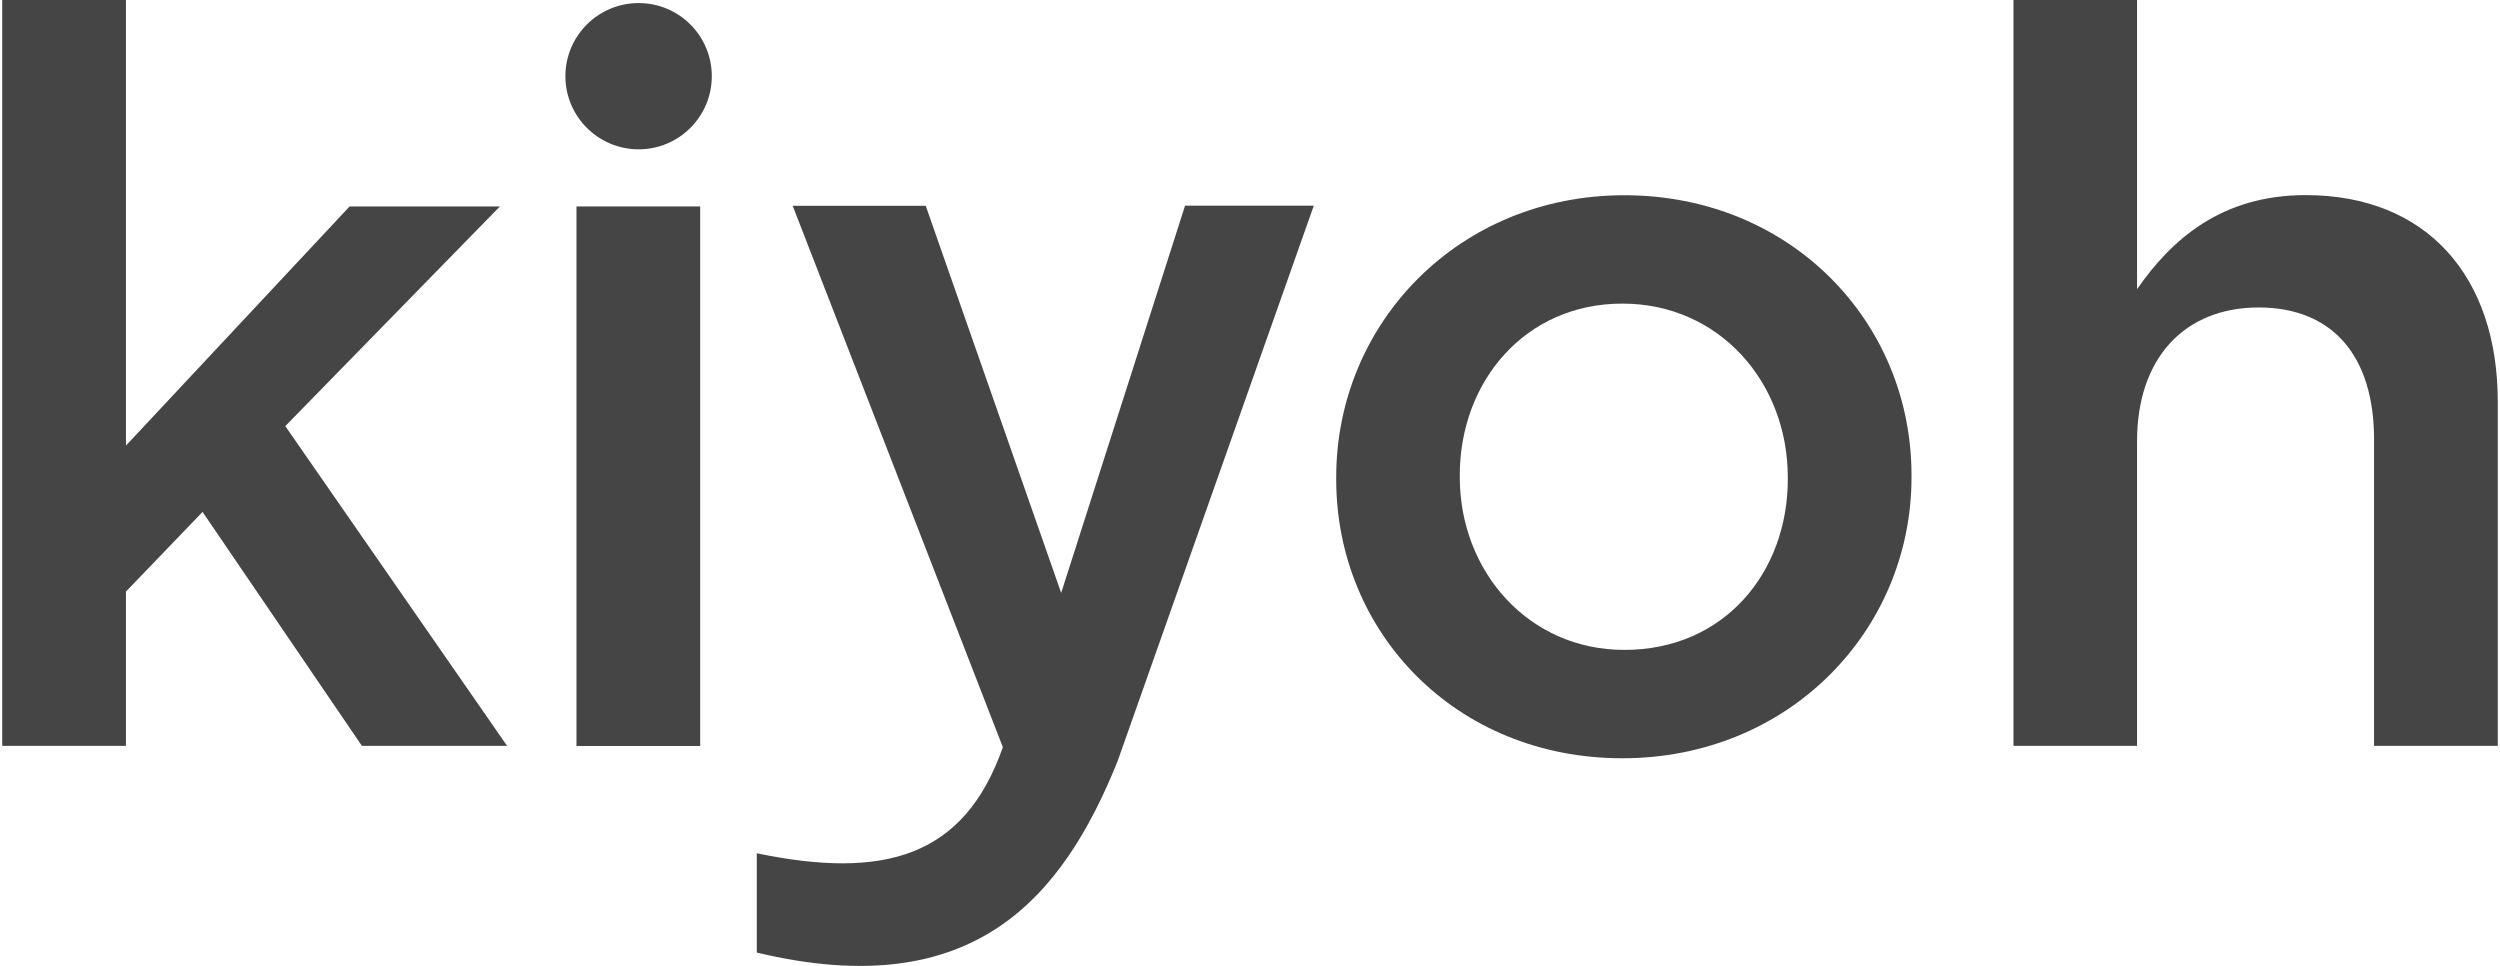 <?xml version="1.0" encoding="UTF-8"?><svg id="uuid-9f7d68cd-bba3-4eb6-b00f-ad3e22906068" xmlns="http://www.w3.org/2000/svg" width="6.6cm" height="2.55cm" viewBox="0 0 187 72.38"><defs><style>.uuid-c7d12f5c-8dc0-435f-b514-7a73137da98a{fill:#464545;stroke-width:0px;}</style></defs><polygon class="uuid-c7d12f5c-8dc0-435f-b514-7a73137da98a" points="0 0 9.27 0 9.27 33.39 26.03 15.47 37.29 15.47 21.21 31.93 37.83 55.89 26.95 55.89 15.01 38.36 9.27 44.33 9.27 55.89 0 55.89 0 0"/><rect class="uuid-c7d12f5c-8dc0-435f-b514-7a73137da98a" x="43.03" y="15.47" width="9.27" height="40.43"/><path class="uuid-c7d12f5c-8dc0-435f-b514-7a73137da98a" d="m99.96,35.91v-.15c0-11.56,9.19-21.13,21.59-21.13s21.52,9.42,21.52,20.98v.15c0,11.49-9.19,21.06-21.67,21.06s-21.44-9.42-21.44-20.9m33.84,0v-.15c0-7.12-5.13-13.02-12.4-13.02s-12.18,5.82-12.18,12.86v.15c0,7.04,5.13,12.94,12.33,12.94,7.5,0,12.25-5.82,12.25-12.79"/><path class="uuid-c7d12f5c-8dc0-435f-b514-7a73137da98a" d="m150.71,0h9.26v21.67c2.6-3.75,6.35-7.05,12.63-7.05,9.11,0,14.4,6.13,14.4,15.47v25.8h-9.27v-22.97c0-6.28-3.14-9.88-8.65-9.88s-9.11,3.75-9.11,10.03v22.82h-9.26V0h0Z"/><path class="uuid-c7d12f5c-8dc0-435f-b514-7a73137da98a" d="m53.17,5.71c0,3.03-2.46,5.48-5.48,5.48s-5.49-2.45-5.49-5.48S44.66.23,47.69.23c3.03,0,5.48,2.45,5.48,5.48"/><path class="uuid-c7d12f5c-8dc0-435f-b514-7a73137da98a" d="m88.62,15.41h9.66l-14.71,41.65c-4.12,10.21-10.78,18.21-27.03,14.32v-7.44c9.51,1.97,15.54.33,18.44-7.95l-15.75-40.57h9.97l10.15,29.01,9.28-29.01Z"/></svg>